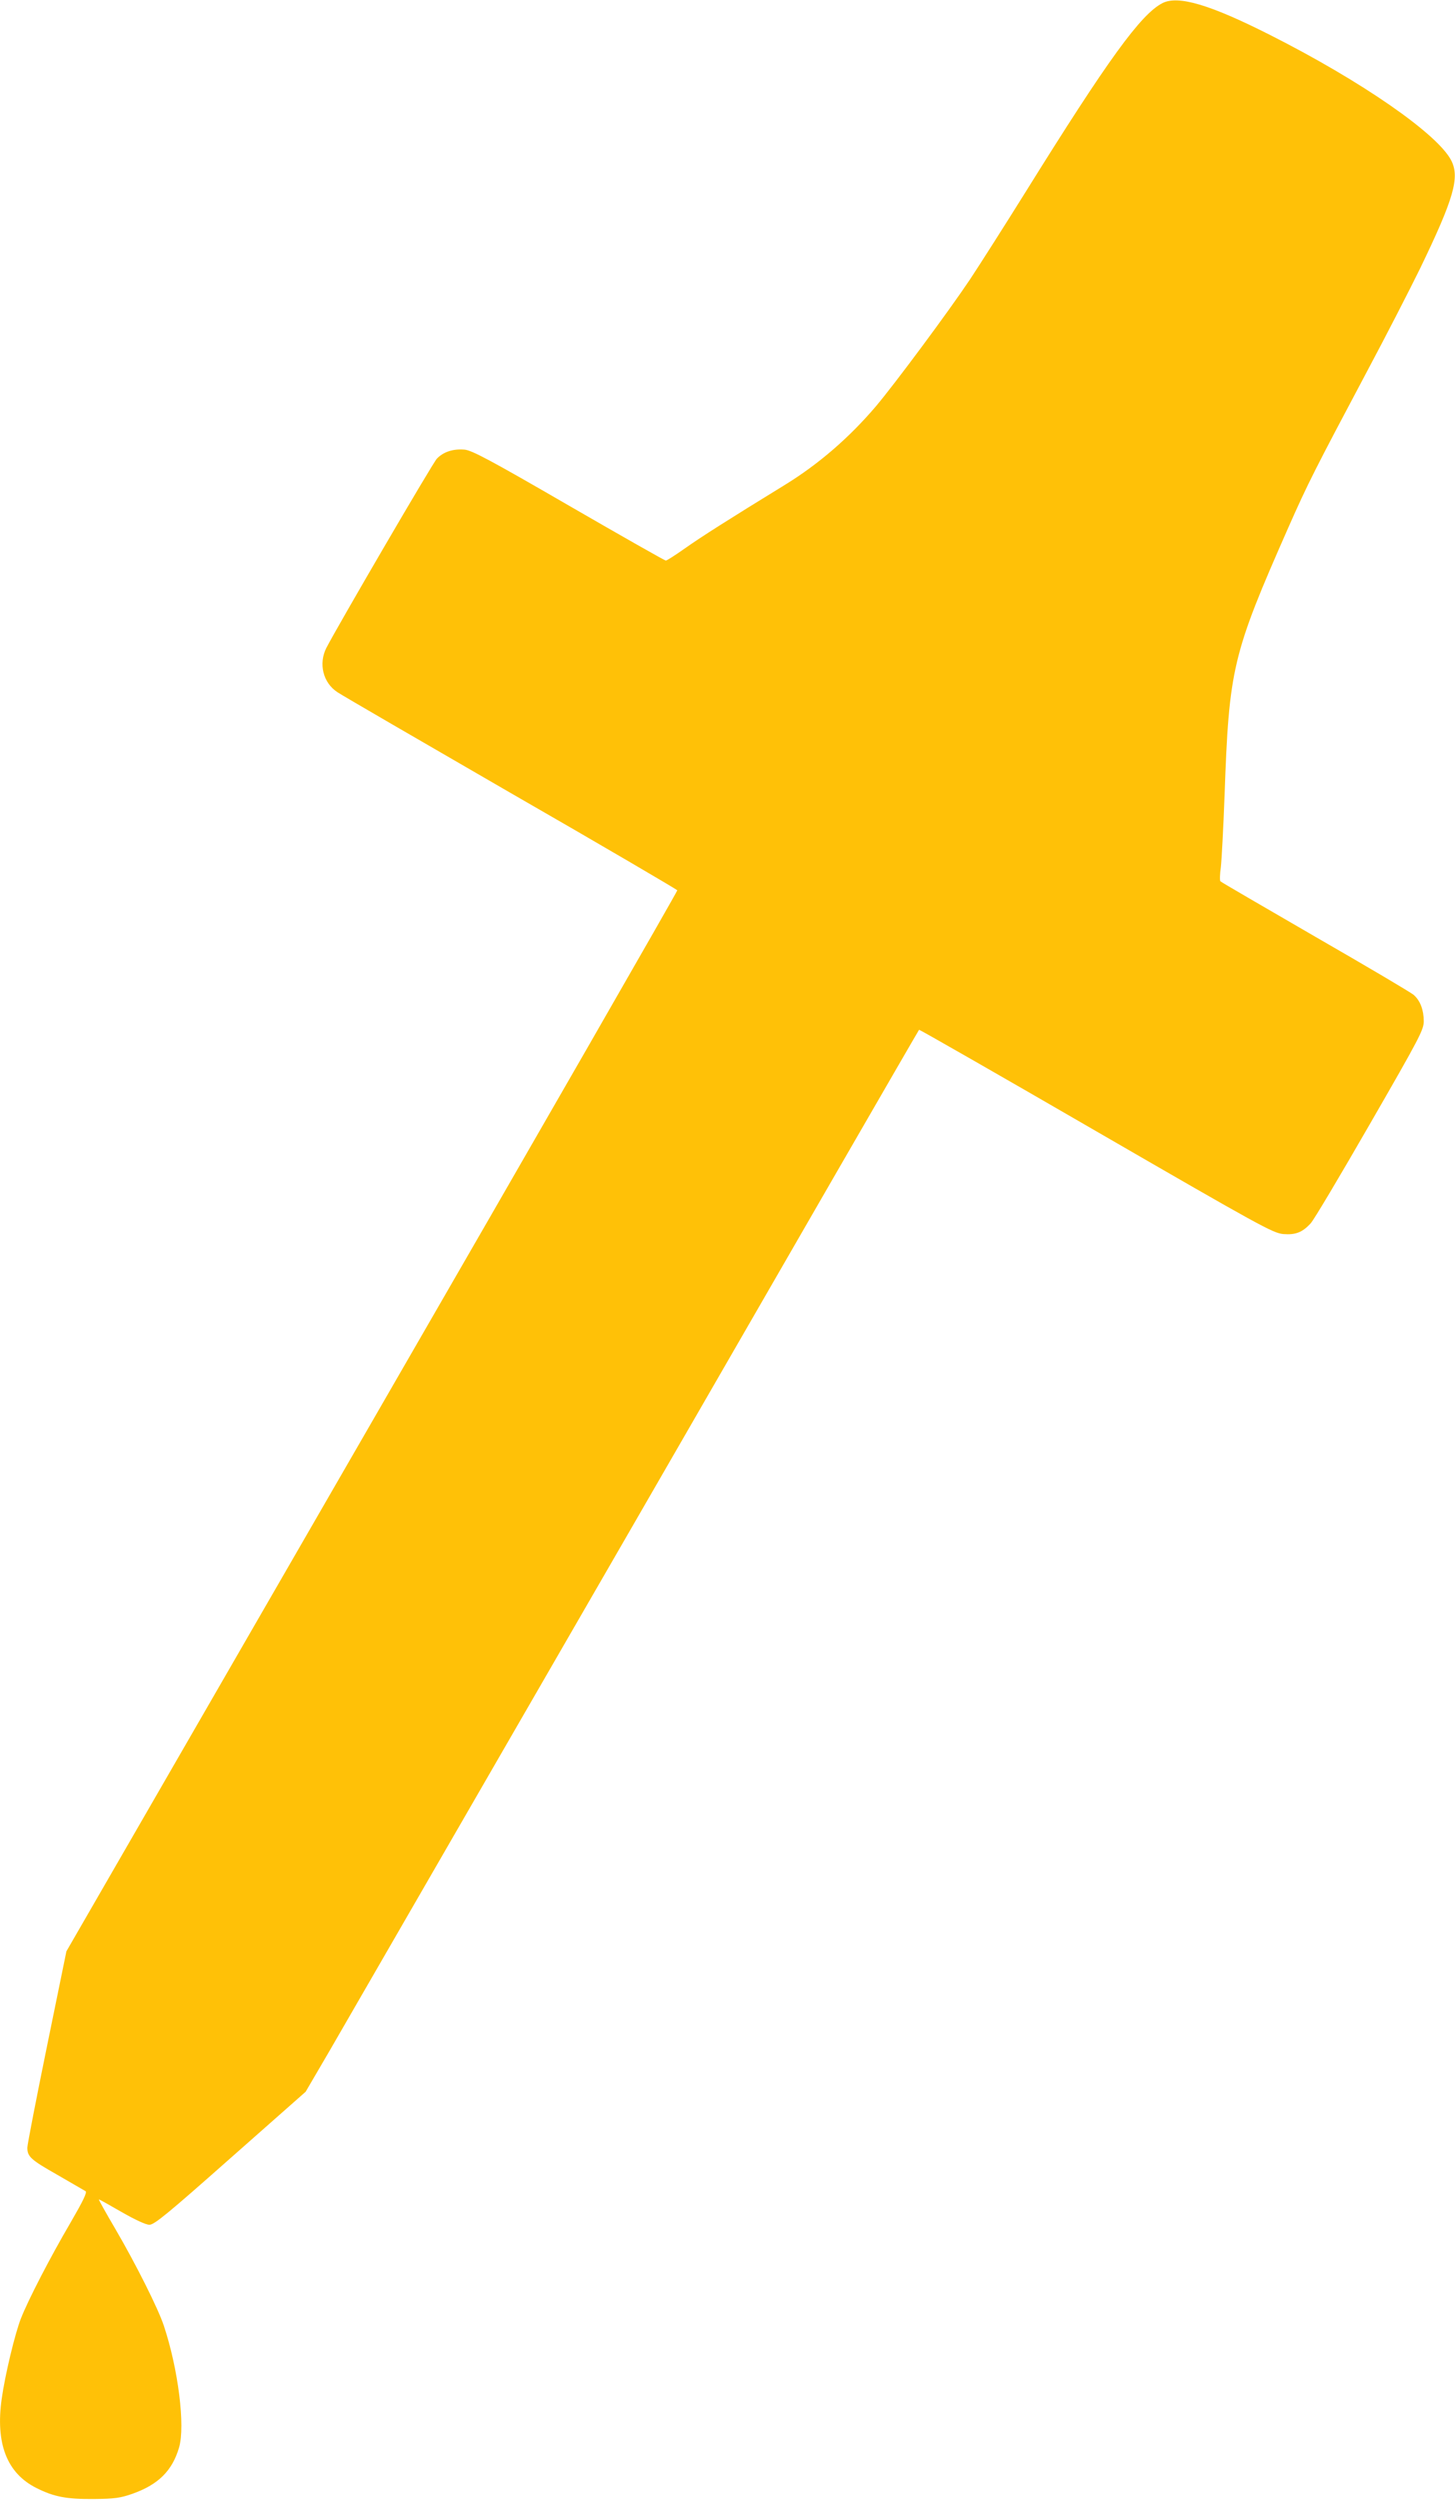 <?xml version="1.0" standalone="no"?>
<!DOCTYPE svg PUBLIC "-//W3C//DTD SVG 20010904//EN"
 "http://www.w3.org/TR/2001/REC-SVG-20010904/DTD/svg10.dtd">
<svg version="1.0" xmlns="http://www.w3.org/2000/svg"
 width="745pt" height="1280pt" viewBox="0 0 745 1280"
 preserveAspectRatio="xMidYMid meet">
<g transform="translate(0,1280) scale(0.1,-0.1)"
fill="#ffc107" stroke="none">
<path d="M5952 12784 c-111 -57 -279 -289 -702 -969 -106 -170 -234 -371 -283
-445 -111 -166 -385 -535 -482 -650 -137 -161 -293 -296 -467 -403 -290 -178
-425 -264 -506 -321 -51 -36 -97 -66 -103 -66 -5 0 -229 127 -497 282 -404
234 -495 282 -533 286 -59 5 -108 -11 -142 -46 -22 -23 -507 -855 -566 -969
-41 -81 -17 -179 57 -227 20 -14 420 -246 887 -516 468 -269 851 -494 853
-498 1 -5 -702 -1229 -1563 -2720 l-1565 -2712 -100 -489 c-55 -269 -100 -501
-100 -516 0 -46 17 -62 153 -139 72 -42 138 -80 145 -84 9 -6 -12 -49 -78
-163 -102 -174 -215 -392 -253 -489 -30 -76 -81 -288 -98 -409 -33 -231 26
-383 178 -459 90 -45 153 -57 293 -56 105 1 136 5 196 26 134 47 206 118 241
238 32 110 -4 400 -78 623 -29 88 -143 315 -248 495 -49 83 -87 152 -85 152 3
0 55 -29 117 -65 70 -40 124 -65 142 -65 25 0 92 55 415 341 l385 340 121 207
c66 114 772 1337 1569 2717 796 1381 1449 2512 1451 2513 1 2 409 -231 906
-519 847 -490 906 -522 959 -527 63 -5 98 9 140 55 15 15 151 244 303 508 257
446 276 483 276 527 0 57 -18 105 -51 134 -13 12 -240 146 -504 298 -264 153
-483 280 -486 284 -4 4 -3 36 2 72 4 36 13 200 19 365 23 654 39 722 327 1375
100 226 133 291 406 805 94 176 214 410 268 520 173 358 204 466 160 553 -69
136 -461 407 -926 642 -310 157 -473 205 -553 164z"/>
</g>
</svg>
